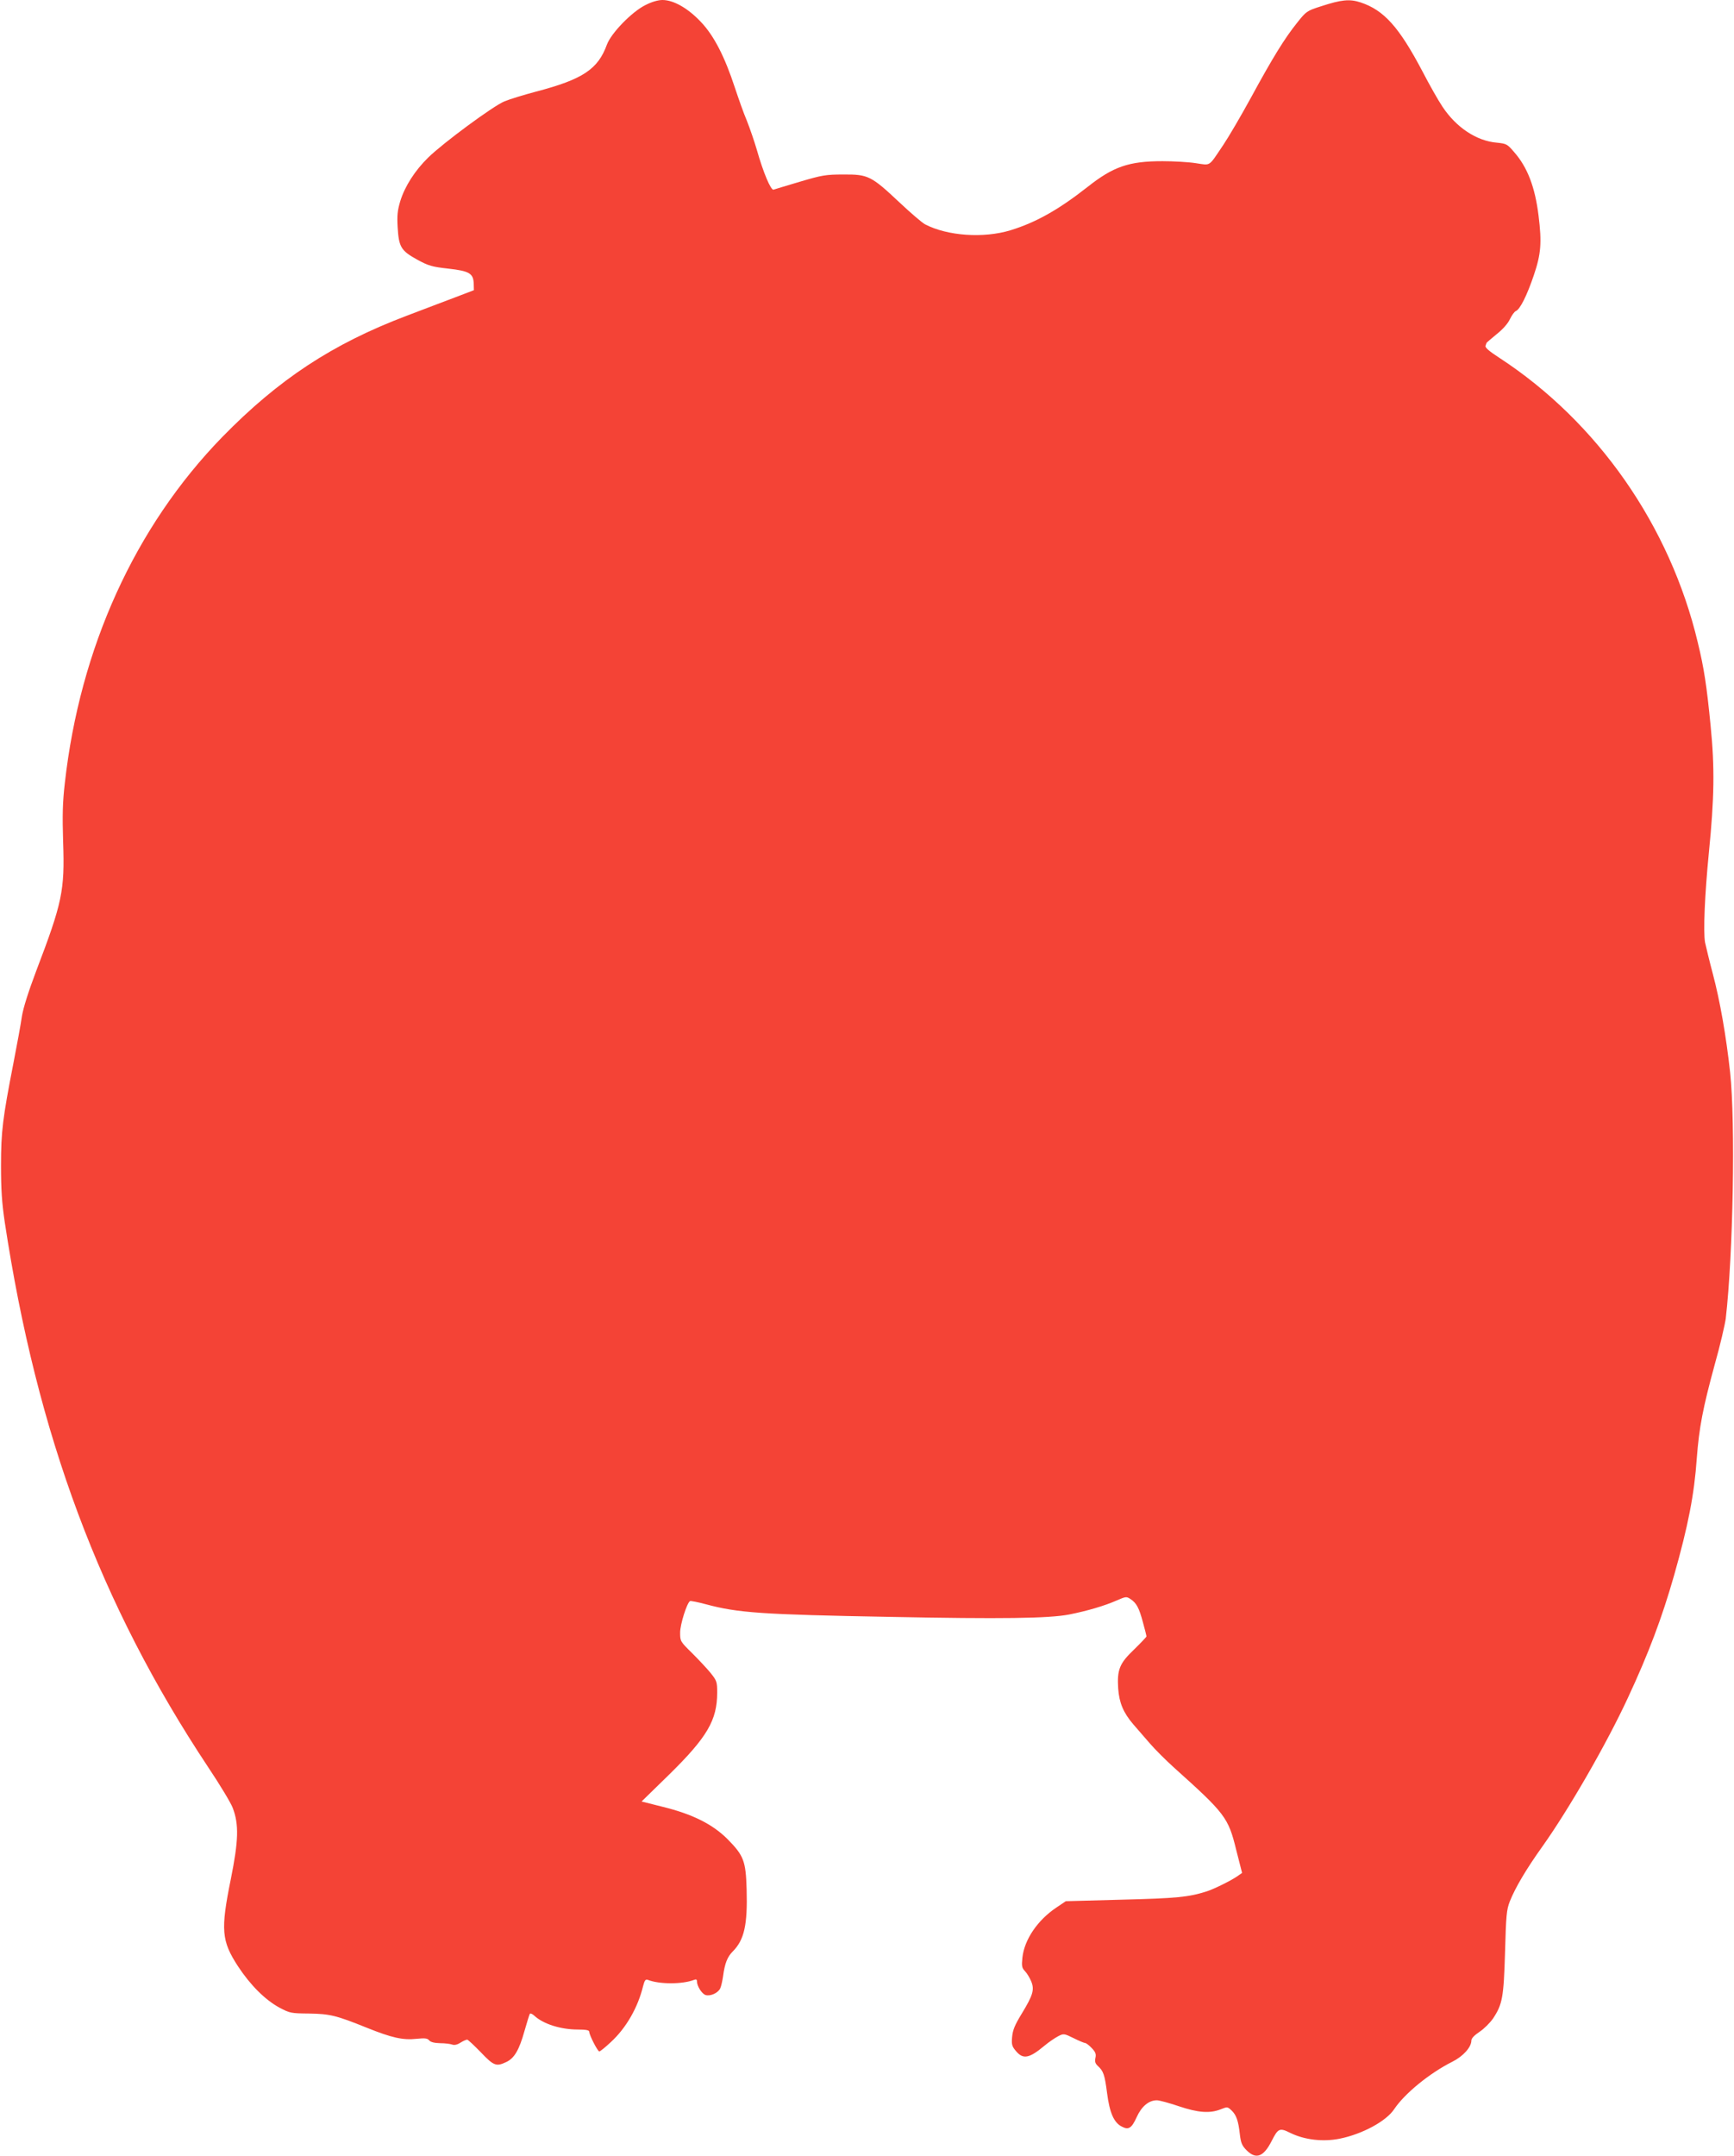 <?xml version="1.0" standalone="no"?>
<!DOCTYPE svg PUBLIC "-//W3C//DTD SVG 20010904//EN"
 "http://www.w3.org/TR/2001/REC-SVG-20010904/DTD/svg10.dtd">
<svg version="1.0" xmlns="http://www.w3.org/2000/svg"
 width="1030pt" height="1280pt" viewBox="0 0 1030 1280"
 preserveAspectRatio="xMidYMid meet">
<g transform="translate(0,1280) scale(0.1,-0.1)"
fill="#f44336" stroke="none">
<path d="M3834 12770 c-81 -40 -204 -167 -229 -235 -53 -146 -143 -206 -421
-279 -72 -19 -157 -45 -188 -58 -66 -27 -363 -246 -452 -333 -79 -77 -139
-171 -166 -258 -17 -56 -20 -86 -16 -156 7 -118 20 -139 115 -192 70 -38 89
-43 186 -54 125 -14 149 -28 151 -90 l1 -38 -110 -42 c-60 -23 -191 -72 -290
-110 -441 -167 -761 -378 -1096 -721 -517 -532 -844 -1250 -934 -2054 -13
-113 -15 -190 -10 -350 10 -288 -5 -359 -160 -765 -46 -122 -77 -219 -85 -270
-6 -44 -29 -168 -50 -276 -64 -328 -74 -407 -74 -609 0 -143 5 -219 22 -335
192 -1267 567 -2271 1209 -3238 69 -103 134 -211 145 -240 38 -98 35 -196 -11
-424 -61 -301 -56 -366 43 -518 73 -111 161 -199 246 -245 62 -33 70 -34 175
-35 125 -2 162 -11 343 -84 149 -60 215 -75 297 -66 49 5 64 3 74 -9 9 -11 31
-16 65 -17 28 0 60 -4 71 -8 13 -5 30 -2 50 11 16 10 34 18 40 18 5 0 41 -34
81 -75 77 -81 92 -86 151 -58 48 22 77 72 108 183 15 52 29 98 32 103 3 5 15
0 27 -11 53 -49 156 -82 259 -82 48 0 67 -4 67 -13 0 -19 50 -117 60 -117 5 0
36 25 69 56 90 83 160 204 191 332 9 35 15 42 28 37 68 -27 206 -27 275 0 12
5 17 2 17 -9 0 -28 29 -74 51 -81 28 -9 74 12 87 39 6 13 13 45 17 72 10 77
26 116 57 147 69 69 89 158 83 370 -5 168 -17 200 -114 298 -88 88 -208 148
-383 191 l-127 32 164 160 c226 222 285 323 285 486 0 64 -2 71 -39 117 -21
26 -71 79 -110 118 -70 69 -71 70 -71 122 0 48 40 176 59 187 3 2 46 -6 94
-19 190 -51 327 -61 1097 -75 660 -13 940 -9 1060 14 111 22 211 52 282 83 55
24 59 25 83 9 36 -24 51 -52 74 -138 12 -43 21 -80 21 -84 0 -3 -33 -38 -74
-78 -86 -82 -101 -119 -94 -231 6 -85 31 -144 89 -212 24 -28 69 -79 99 -114
30 -35 95 -100 144 -144 304 -273 322 -296 369 -488 l35 -137 -27 -19 c-35
-25 -138 -76 -181 -90 -108 -35 -183 -42 -507 -50 l-332 -9 -55 -37 c-113 -75
-192 -192 -203 -299 -5 -49 -3 -60 15 -79 12 -12 28 -39 37 -60 21 -50 11 -83
-56 -193 -41 -67 -53 -96 -57 -138 -4 -45 -1 -56 23 -84 42 -50 78 -44 168 31
26 22 63 47 82 57 33 17 35 17 92 -11 32 -16 63 -29 69 -29 5 0 23 -13 38 -29
23 -24 28 -36 23 -59 -5 -22 -1 -34 14 -48 33 -30 41 -51 55 -161 15 -117 41
-176 87 -199 41 -22 59 -10 89 56 29 64 72 100 120 100 14 0 73 -16 129 -35
116 -39 185 -44 249 -19 40 16 42 16 65 -6 29 -27 41 -62 50 -144 6 -50 13
-66 40 -93 56 -56 101 -39 149 56 38 75 47 79 111 47 84 -41 193 -54 293 -34
134 27 277 104 324 176 62 92 208 212 345 281 64 32 113 86 113 126 0 13 18
31 49 52 26 17 62 53 80 79 56 85 63 125 71 394 6 217 9 251 28 300 32 81 98
193 194 327 159 224 381 609 508 883 123 264 202 474 274 726 84 296 120 481
135 696 14 183 36 298 107 558 32 113 60 235 65 271 44 382 58 1162 26 1462
-24 218 -60 424 -103 586 -20 75 -40 159 -46 186 -11 63 -2 282 23 535 32 322
35 502 10 752 -23 236 -39 341 -76 493 -165 694 -596 1310 -1178 1690 -62 40
-87 62 -83 72 3 8 6 16 6 17 0 2 27 24 59 51 37 29 68 64 80 90 11 23 27 45
35 48 25 10 66 92 107 213 43 127 48 193 28 354 -21 170 -66 287 -145 377 -41
48 -46 50 -103 56 -120 10 -241 90 -323 214 -25 37 -78 131 -118 208 -139 264
-229 365 -369 411 -64 21 -114 16 -233 -23 -85 -27 -89 -30 -143 -98 -74 -92
-145 -207 -275 -446 -59 -108 -133 -234 -164 -280 -89 -132 -72 -121 -162
-108 -44 7 -133 12 -199 12 -199 0 -292 -32 -445 -153 -172 -135 -305 -210
-457 -257 -161 -49 -375 -34 -508 35 -16 8 -85 67 -153 131 -167 157 -186 166
-332 165 -105 0 -127 -4 -259 -43 -79 -23 -149 -45 -156 -47 -16 -6 -62 104
-99 235 -15 51 -42 130 -60 175 -19 44 -50 133 -71 196 -60 183 -124 308 -201
389 -77 82 -163 131 -229 131 -26 0 -64 -11 -101 -30z"/>
</g>
</svg>
